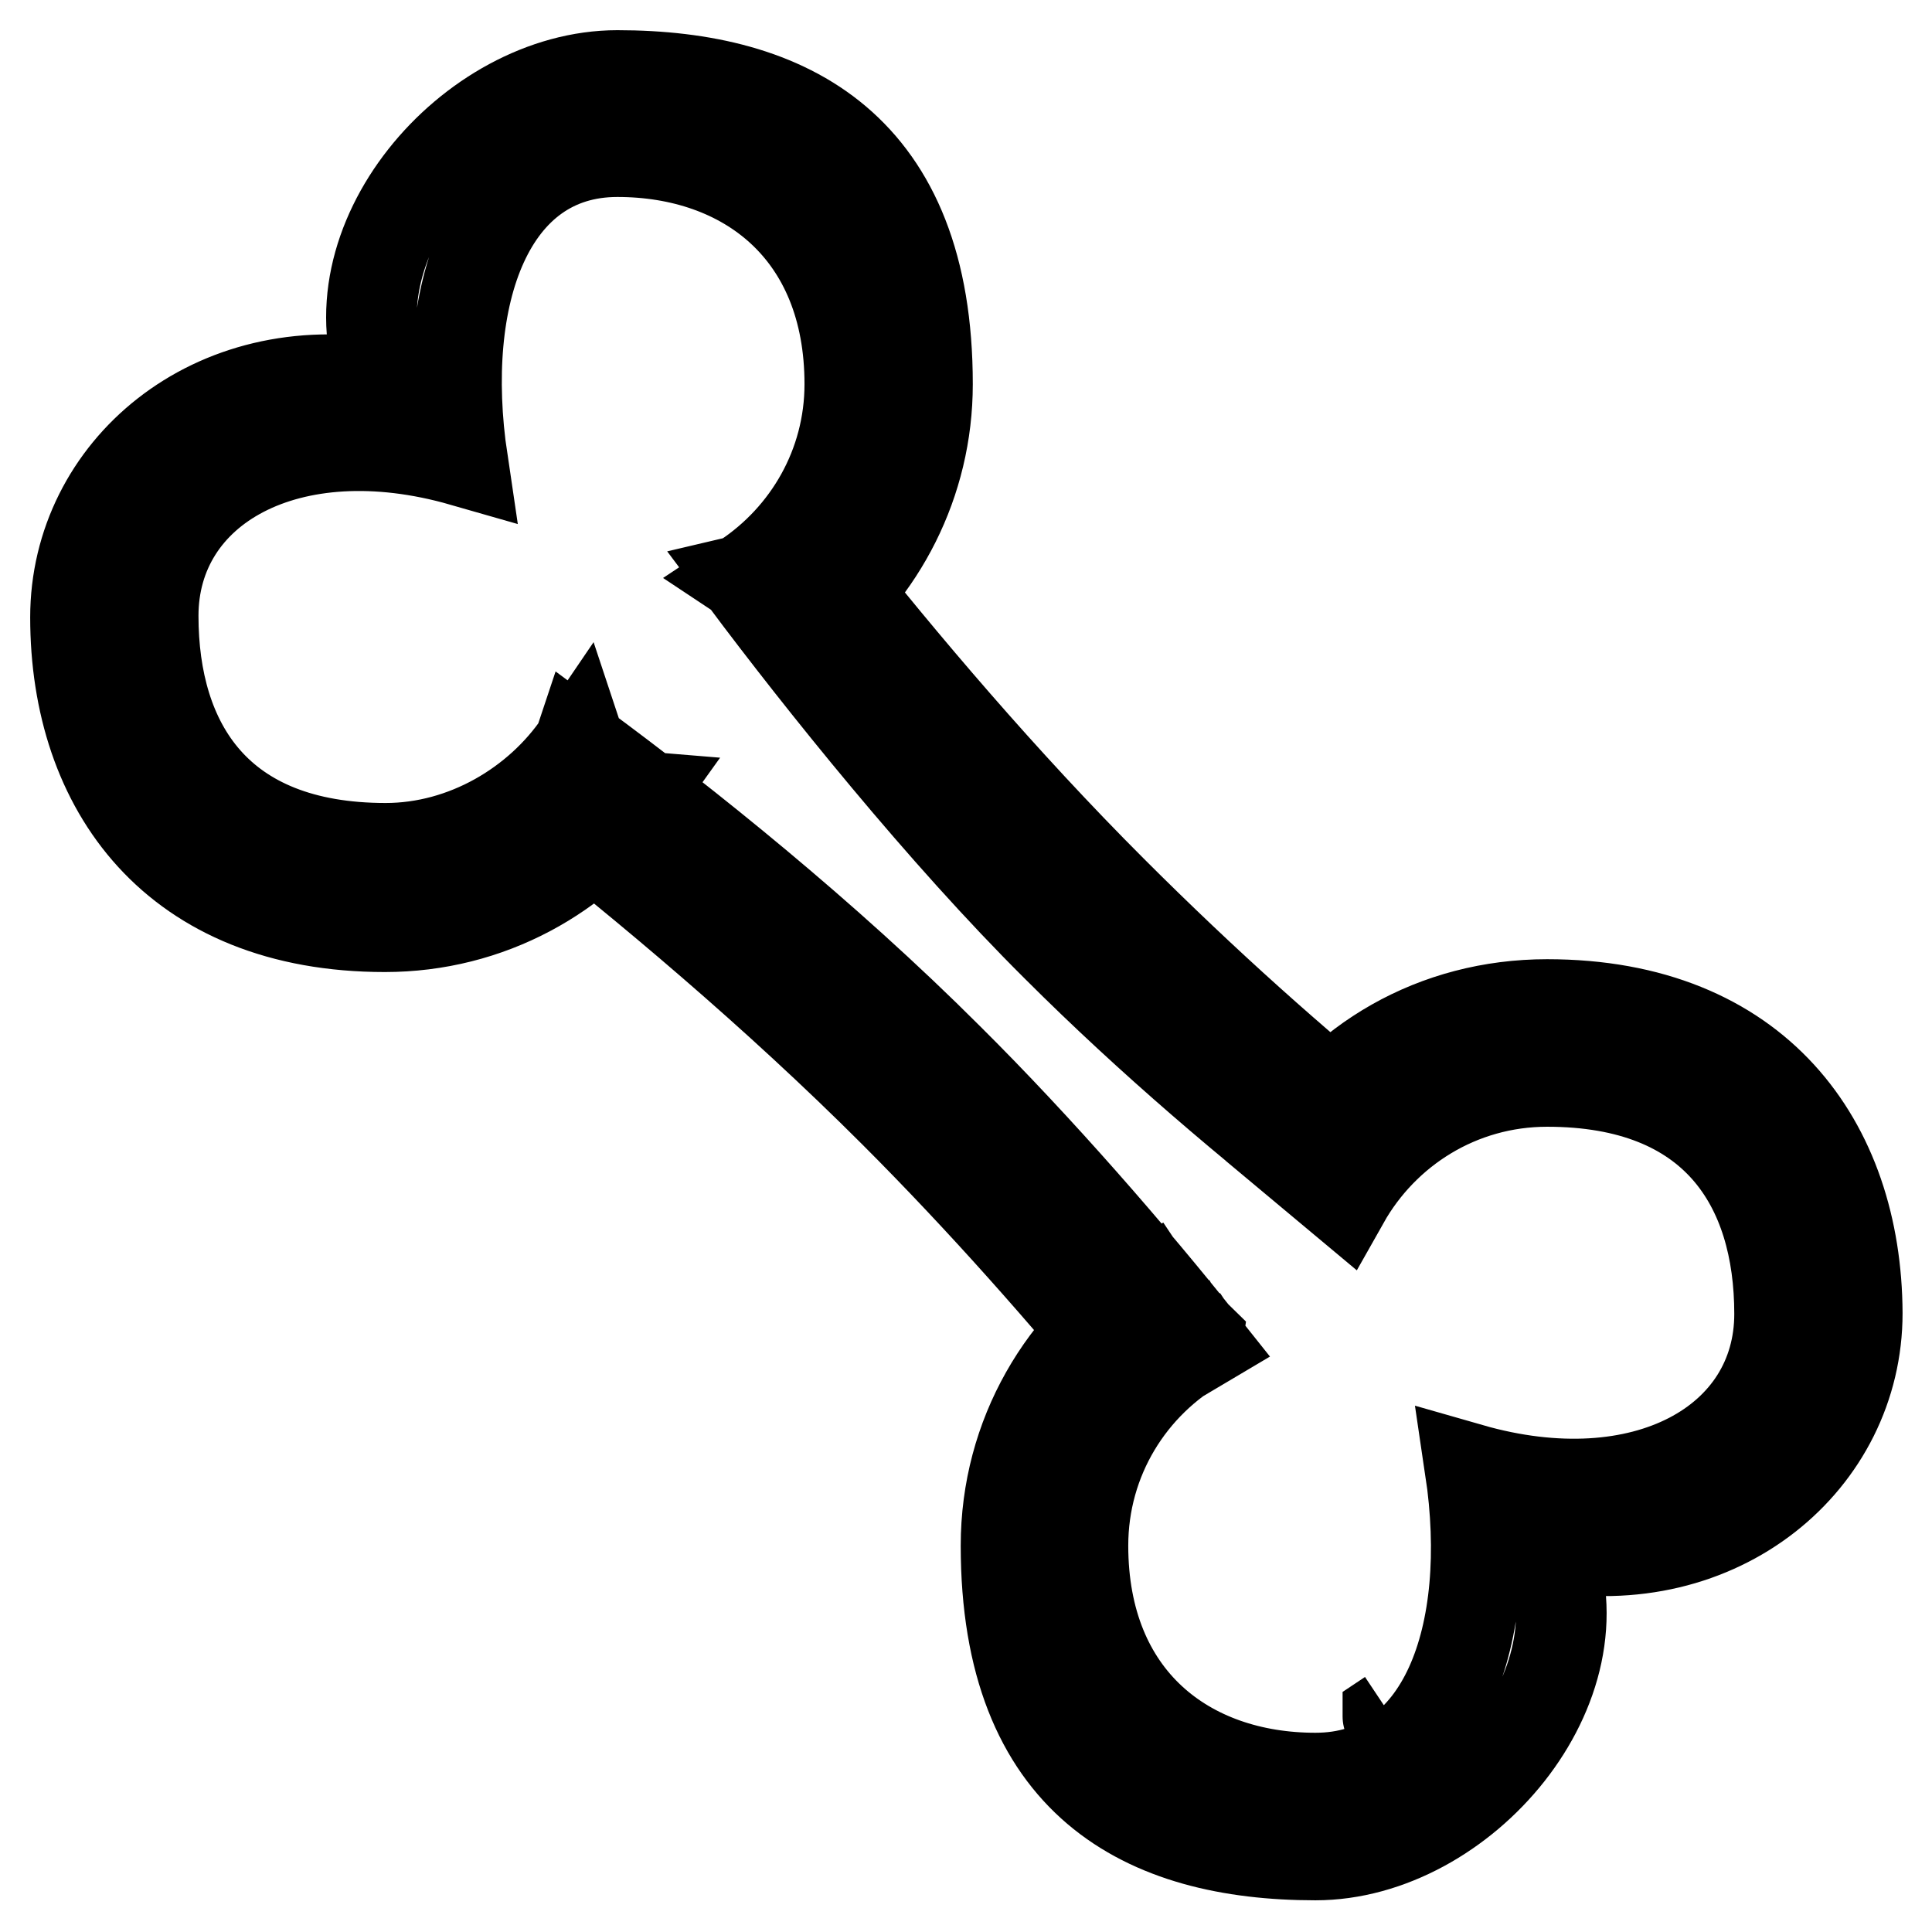 <?xml version="1.0" encoding="utf-8"?>
<!-- Svg Vector Icons : http://www.onlinewebfonts.com/icon -->
<!DOCTYPE svg PUBLIC "-//W3C//DTD SVG 1.1//EN" "http://www.w3.org/Graphics/SVG/1.1/DTD/svg11.dtd">
<svg version="1.1" xmlns="http://www.w3.org/2000/svg" xmlns:xlink="http://www.w3.org/1999/xlink" x="0px" y="0px" viewBox="0 0 256 256" enable-background="new 0 0 256 256" xml:space="preserve">
<g> <path stroke-width="12" fill-opacity="0" stroke="#000000"  d="M125.6,140.2c-16.3-16.3-34.8-31.1-48.9-41.5L76.6,99c0,1.1-0.5,2.1-1.3,2.8c-0.2,0.3-0.5,0.6-0.8,0.8 c-0.3,0.3-0.6,0.6-1,0.8c-0.2,0.4-0.5,0.8-0.8,1.2c-0.3,0.6-0.8,1.2-1.4,1.5c14.3,11.2,31.4,25.5,47.2,41.3 c11.7,11.7,22.7,24.2,32.2,35.8l8.6-5.1C150,166.4,137.6,152.1,125.6,140.2z M98.7,76.8c10.1,13.5,26.2,33.6,41.3,48.6 c12.5,12.5,26,23.9,38.1,33.3l5.5-8c-12.2-9.9-23.8-20.2-36.3-32.7c-14.5-14.5-27.7-30.1-38.4-43.6L98.7,76.8z M183.9,227.4 C183.9,227.4,183.9,227.5,183.9,227.4l0.3-0.2L183.9,227.4z M81.8,10C62.3,10,43.2,32.3,51,51c-22.8-4.2-41,11.3-41,30.8 c0,22.7,13.2,41,41,41c13.8,0,25.9-6.8,33.4-17.3c-1.2-0.1-2.3-0.7-3-1.8c-0.2,0-0.3,0-0.5-0.1c-1.3-0.3-2.2-1.3-2.6-2.6 c-1-0.4-1.2-1.6-1.5-2.5c-5.5,8.1-15.2,13.9-25.7,13.9c-22.3,0-30.8-13.8-30.8-30.8s18-27.1,41-20.5c-3.3-22.1,3.5-41,20.5-41 c17,0,30.8,10.5,30.8,30.8c0,10.8-5.6,20.2-13.9,25.7c0.3,0.2,0.6,0.5,0.8,0.8c0.1,0,0.3,0,0.4,0h0.1c1.6,0,3,1.1,3.5,2.5 c1.3,1,2.5,2.1,3.6,3.3c9.6-7.5,15.8-19.2,15.8-32.3C122.9,19.5,104.5,10,81.8,10z M205,133.1c-14.9,0-27.6,7.5-34.8,19.4l7.9,6.6 c5.3-9.4,15.3-15.8,26.9-15.8c22.3,0,30.8,13.8,30.8,30.8c0,17-18,27.1-41,20.5c3.3,22.1-3.5,41-20.5,41s-30.8-10.5-30.8-30.8 c0-11.5,6.3-21.5,15.7-26.8c0-0.1-0.1-0.2-0.1-0.4c-0.2-0.2-0.5-0.4-0.7-0.6c0,0-0.1-0.1-0.1-0.1c-0.2-0.2-0.4-0.4-0.6-0.7 c-0.7-0.3-1.3-0.9-1.6-1.5c-1.4-0.4-2.2-1.6-2.4-2.9c-0.5-0.5-0.9-1-1.3-1.6c-11.5,7.3-19.1,20-19.1,34.6c0,31.5,18.4,41,41,41 c19.5,0,38.6-22.3,30.8-41c22.8,4.2,41-11.3,41-30.8C246,151.5,232.8,133.1,205,133.1z"/></g>
</svg>